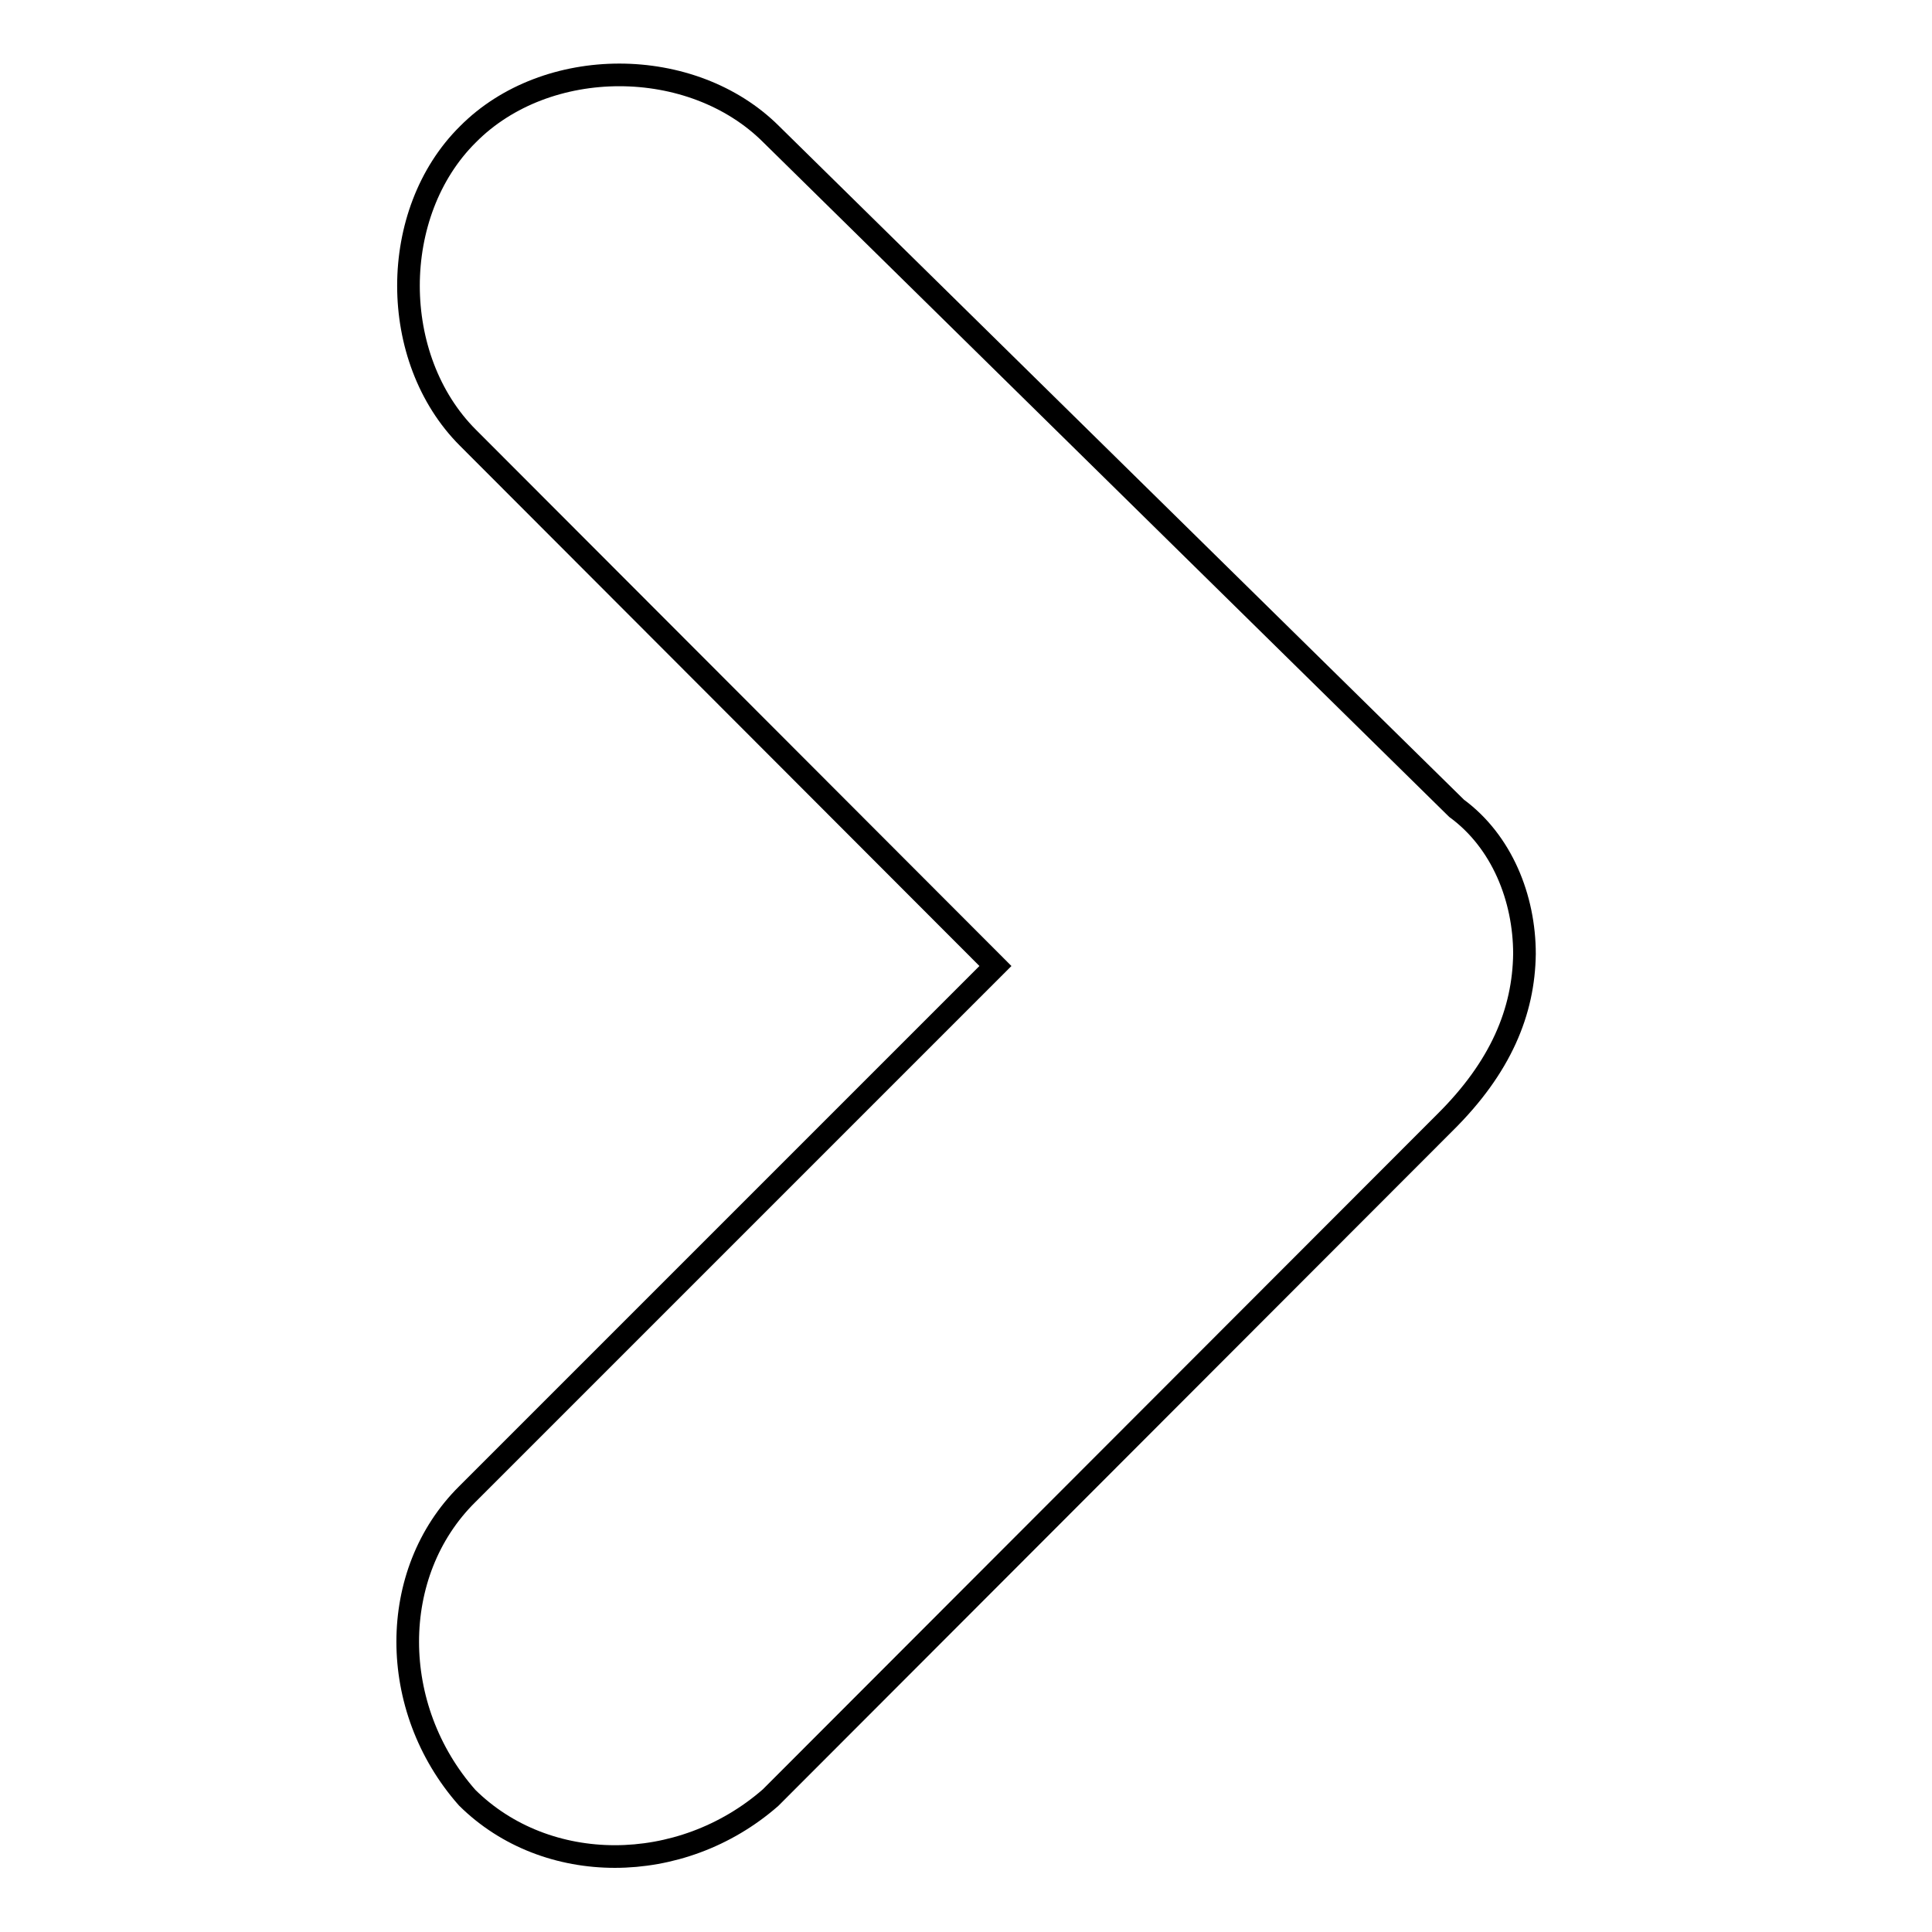 <?xml version="1.0" encoding="utf-8"?>
<!-- Svg Vector Icons : http://www.onlinewebfonts.com/icon -->
<!DOCTYPE svg PUBLIC "-//W3C//DTD SVG 1.1//EN" "http://www.w3.org/Graphics/SVG/1.1/DTD/svg11.dtd">
<svg version="1.1" xmlns="http://www.w3.org/2000/svg" xmlns:xlink="http://www.w3.org/1999/xlink" x="0px" y="0px" viewBox="0 0 256 256" enable-background="new 0 0 256 256" xml:space="preserve">
<g><g><path stroke-width="3" fill-opacity="0" stroke="#000000"  d="M191.4,148.8l-89.3,89.4c-11.9,10.4-29.7,10.4-40.2,0c-10.5-11.9-10.5-29.8,0-40.2l70-70L62,58c-10.5-10.5-10.5-29.8,0-40.2c10.4-10.5,29.7-10.5,40.2,0l90.8,89.3c6,4.4,9,11.9,9,19.3l0,0C201.9,134,198.9,141.4,191.4,148.8z"/></g></g>
</svg>